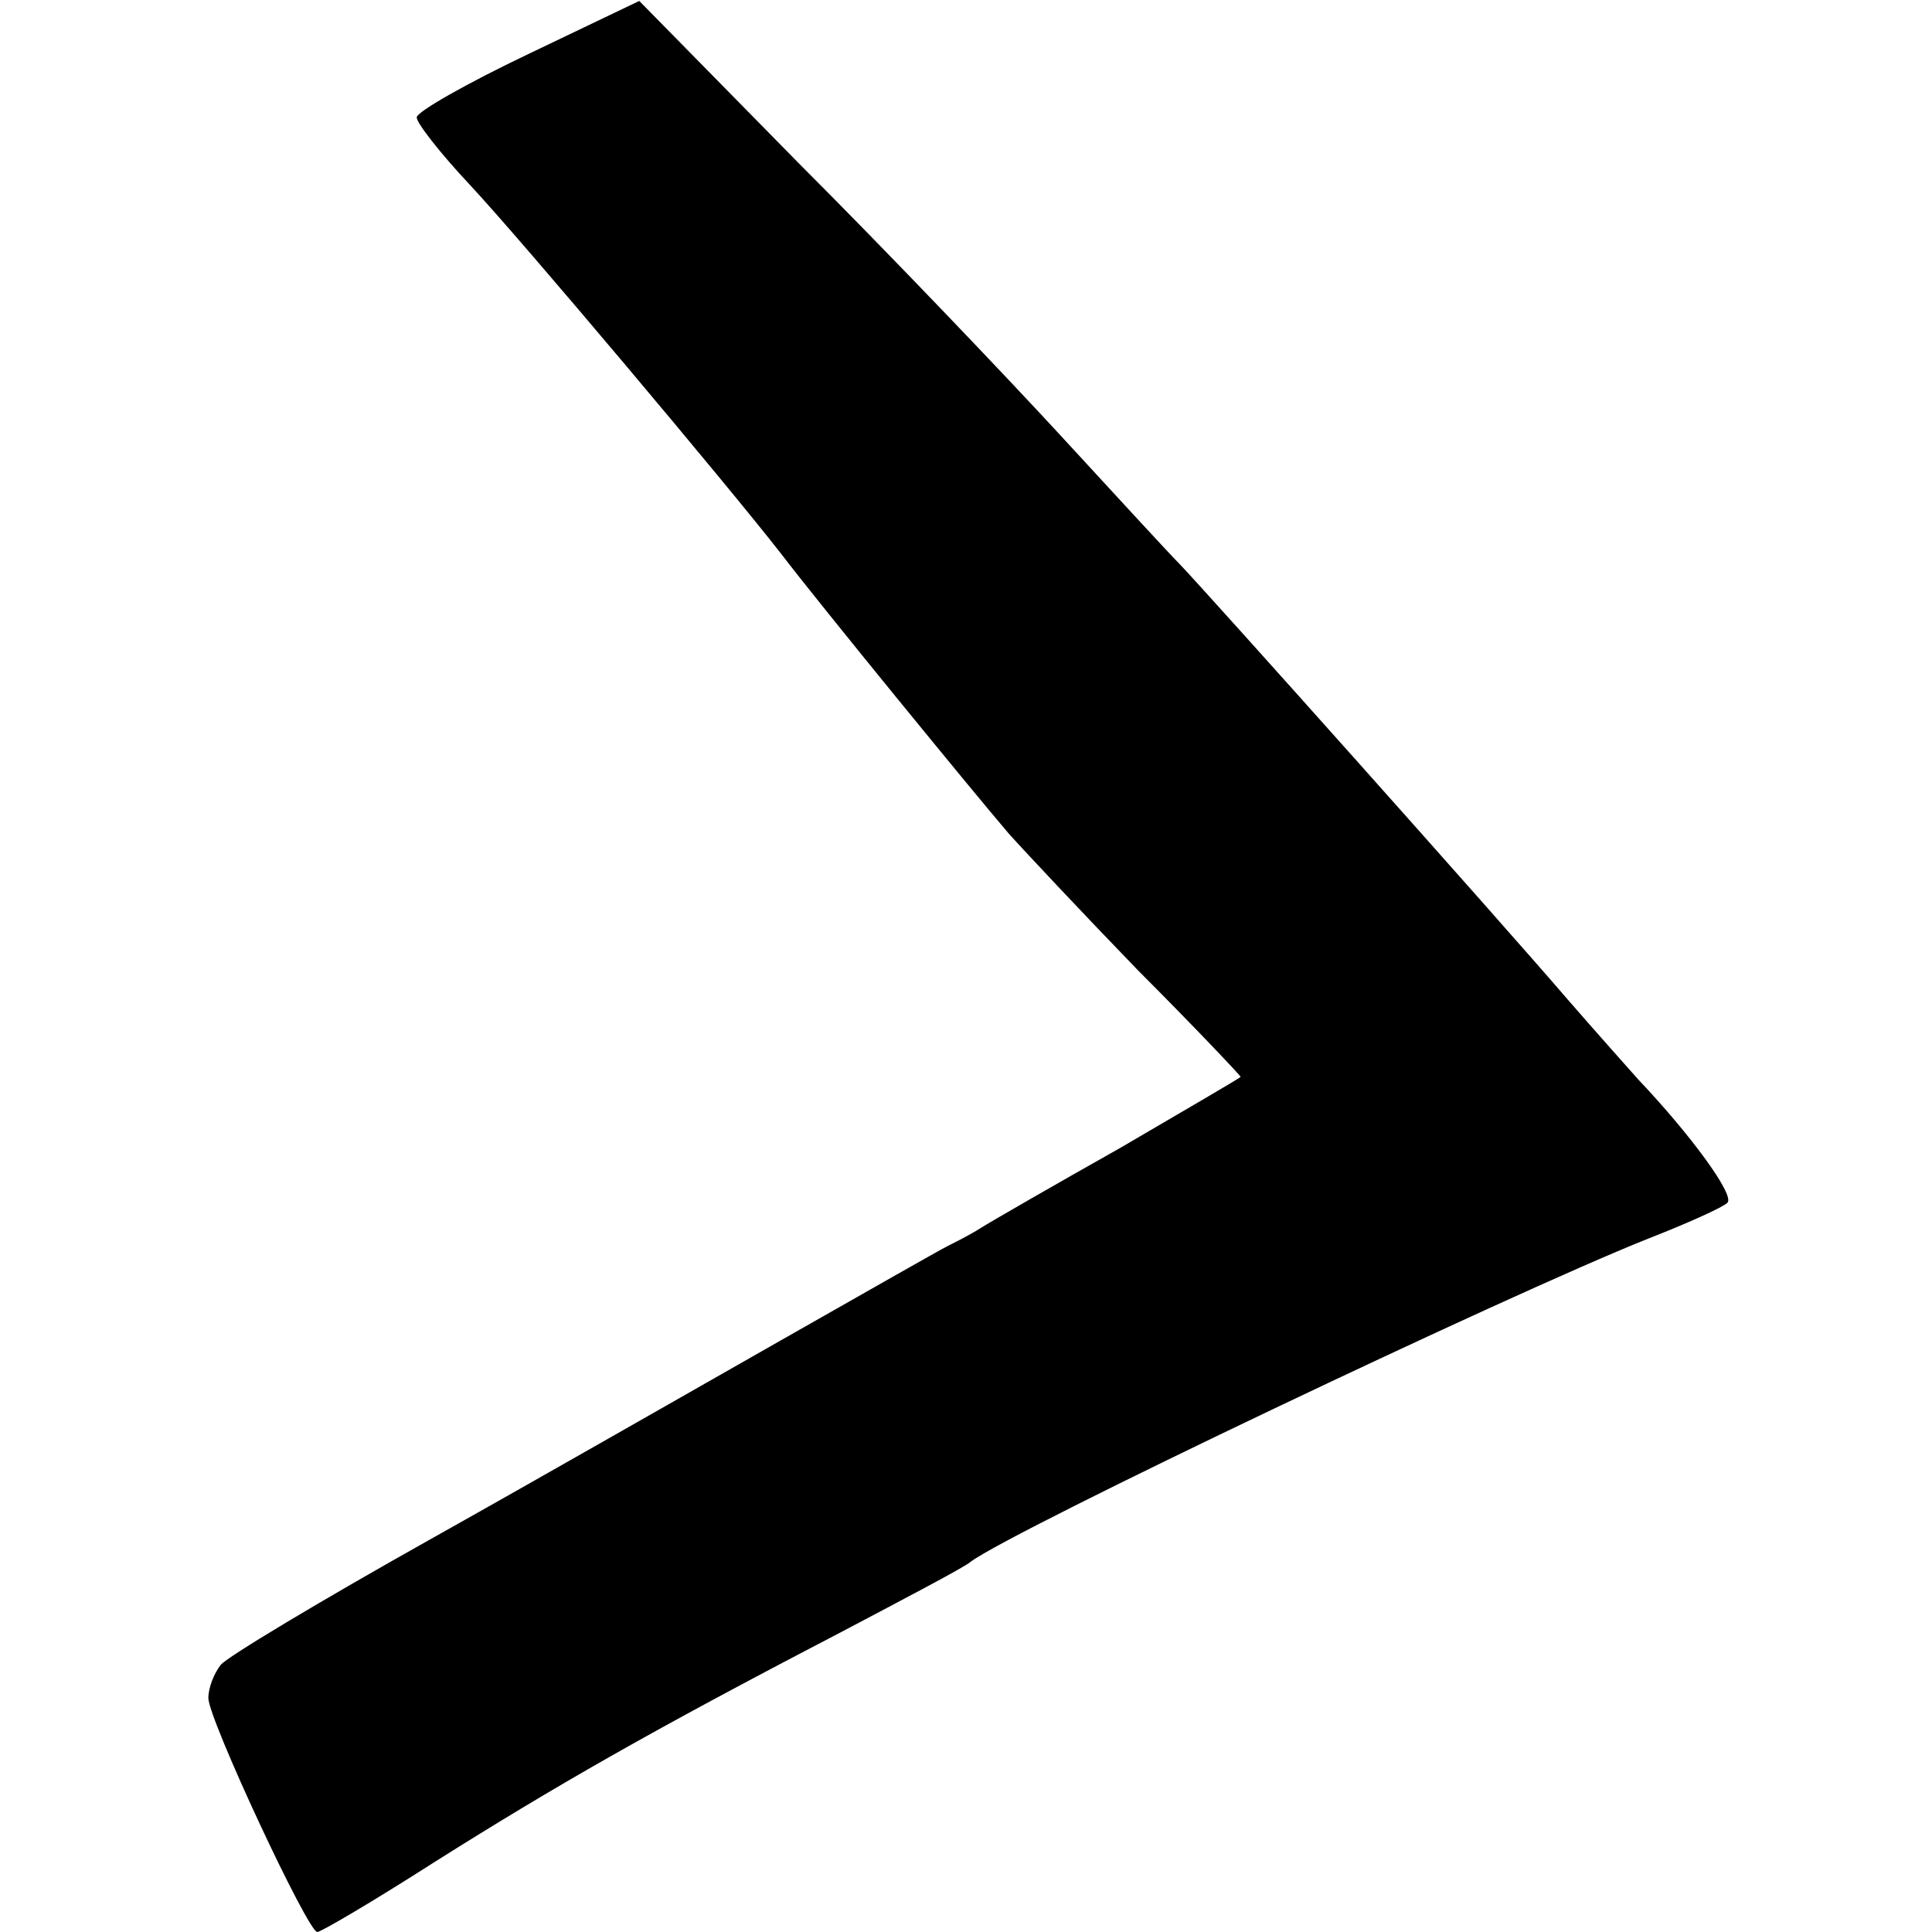 <?xml version="1.0" standalone="no"?>
<!DOCTYPE svg PUBLIC "-//W3C//DTD SVG 20010904//EN"
 "http://www.w3.org/TR/2001/REC-SVG-20010904/DTD/svg10.dtd">
<svg version="1.0" xmlns="http://www.w3.org/2000/svg"
 width="204pt" height="204pt" viewBox="0 0 204 204"
 preserveAspectRatio="xMidYMid meet">
<g transform="translate(0,204) scale(0.1,-0.1)"
fill="#000000" stroke="none">
<path d="M558 1983 c-65 -31 -118 -61 -118 -67 0 -6 25 -38 56 -71 56 -60 273
-318 329 -390 42 -55 204 -253 240 -295 17 -19 78 -84 137 -145 60 -60 108
-111 108 -112 0 -1 -57 -34 -127 -75 -71 -40 -137 -78 -148 -85 -11 -7 -27
-15 -35 -19 -8 -4 -87 -49 -175 -99 -88 -50 -254 -145 -370 -210 -116 -65
-216 -125 -222 -133 -7 -9 -13 -24 -13 -35 0 -22 105 -247 115 -247 4 0 60 33
124 74 127 80 228 138 426 241 72 38 135 71 140 76 46 34 567 282 715 341 41
16 79 33 84 38 8 8 -39 72 -94 130 -8 9 -42 47 -75 85 -73 85 -382 431 -410
460 -11 11 -67 72 -125 135 -58 63 -181 192 -275 286 l-170 173 -117 -56z"/>
</g>
</svg>
